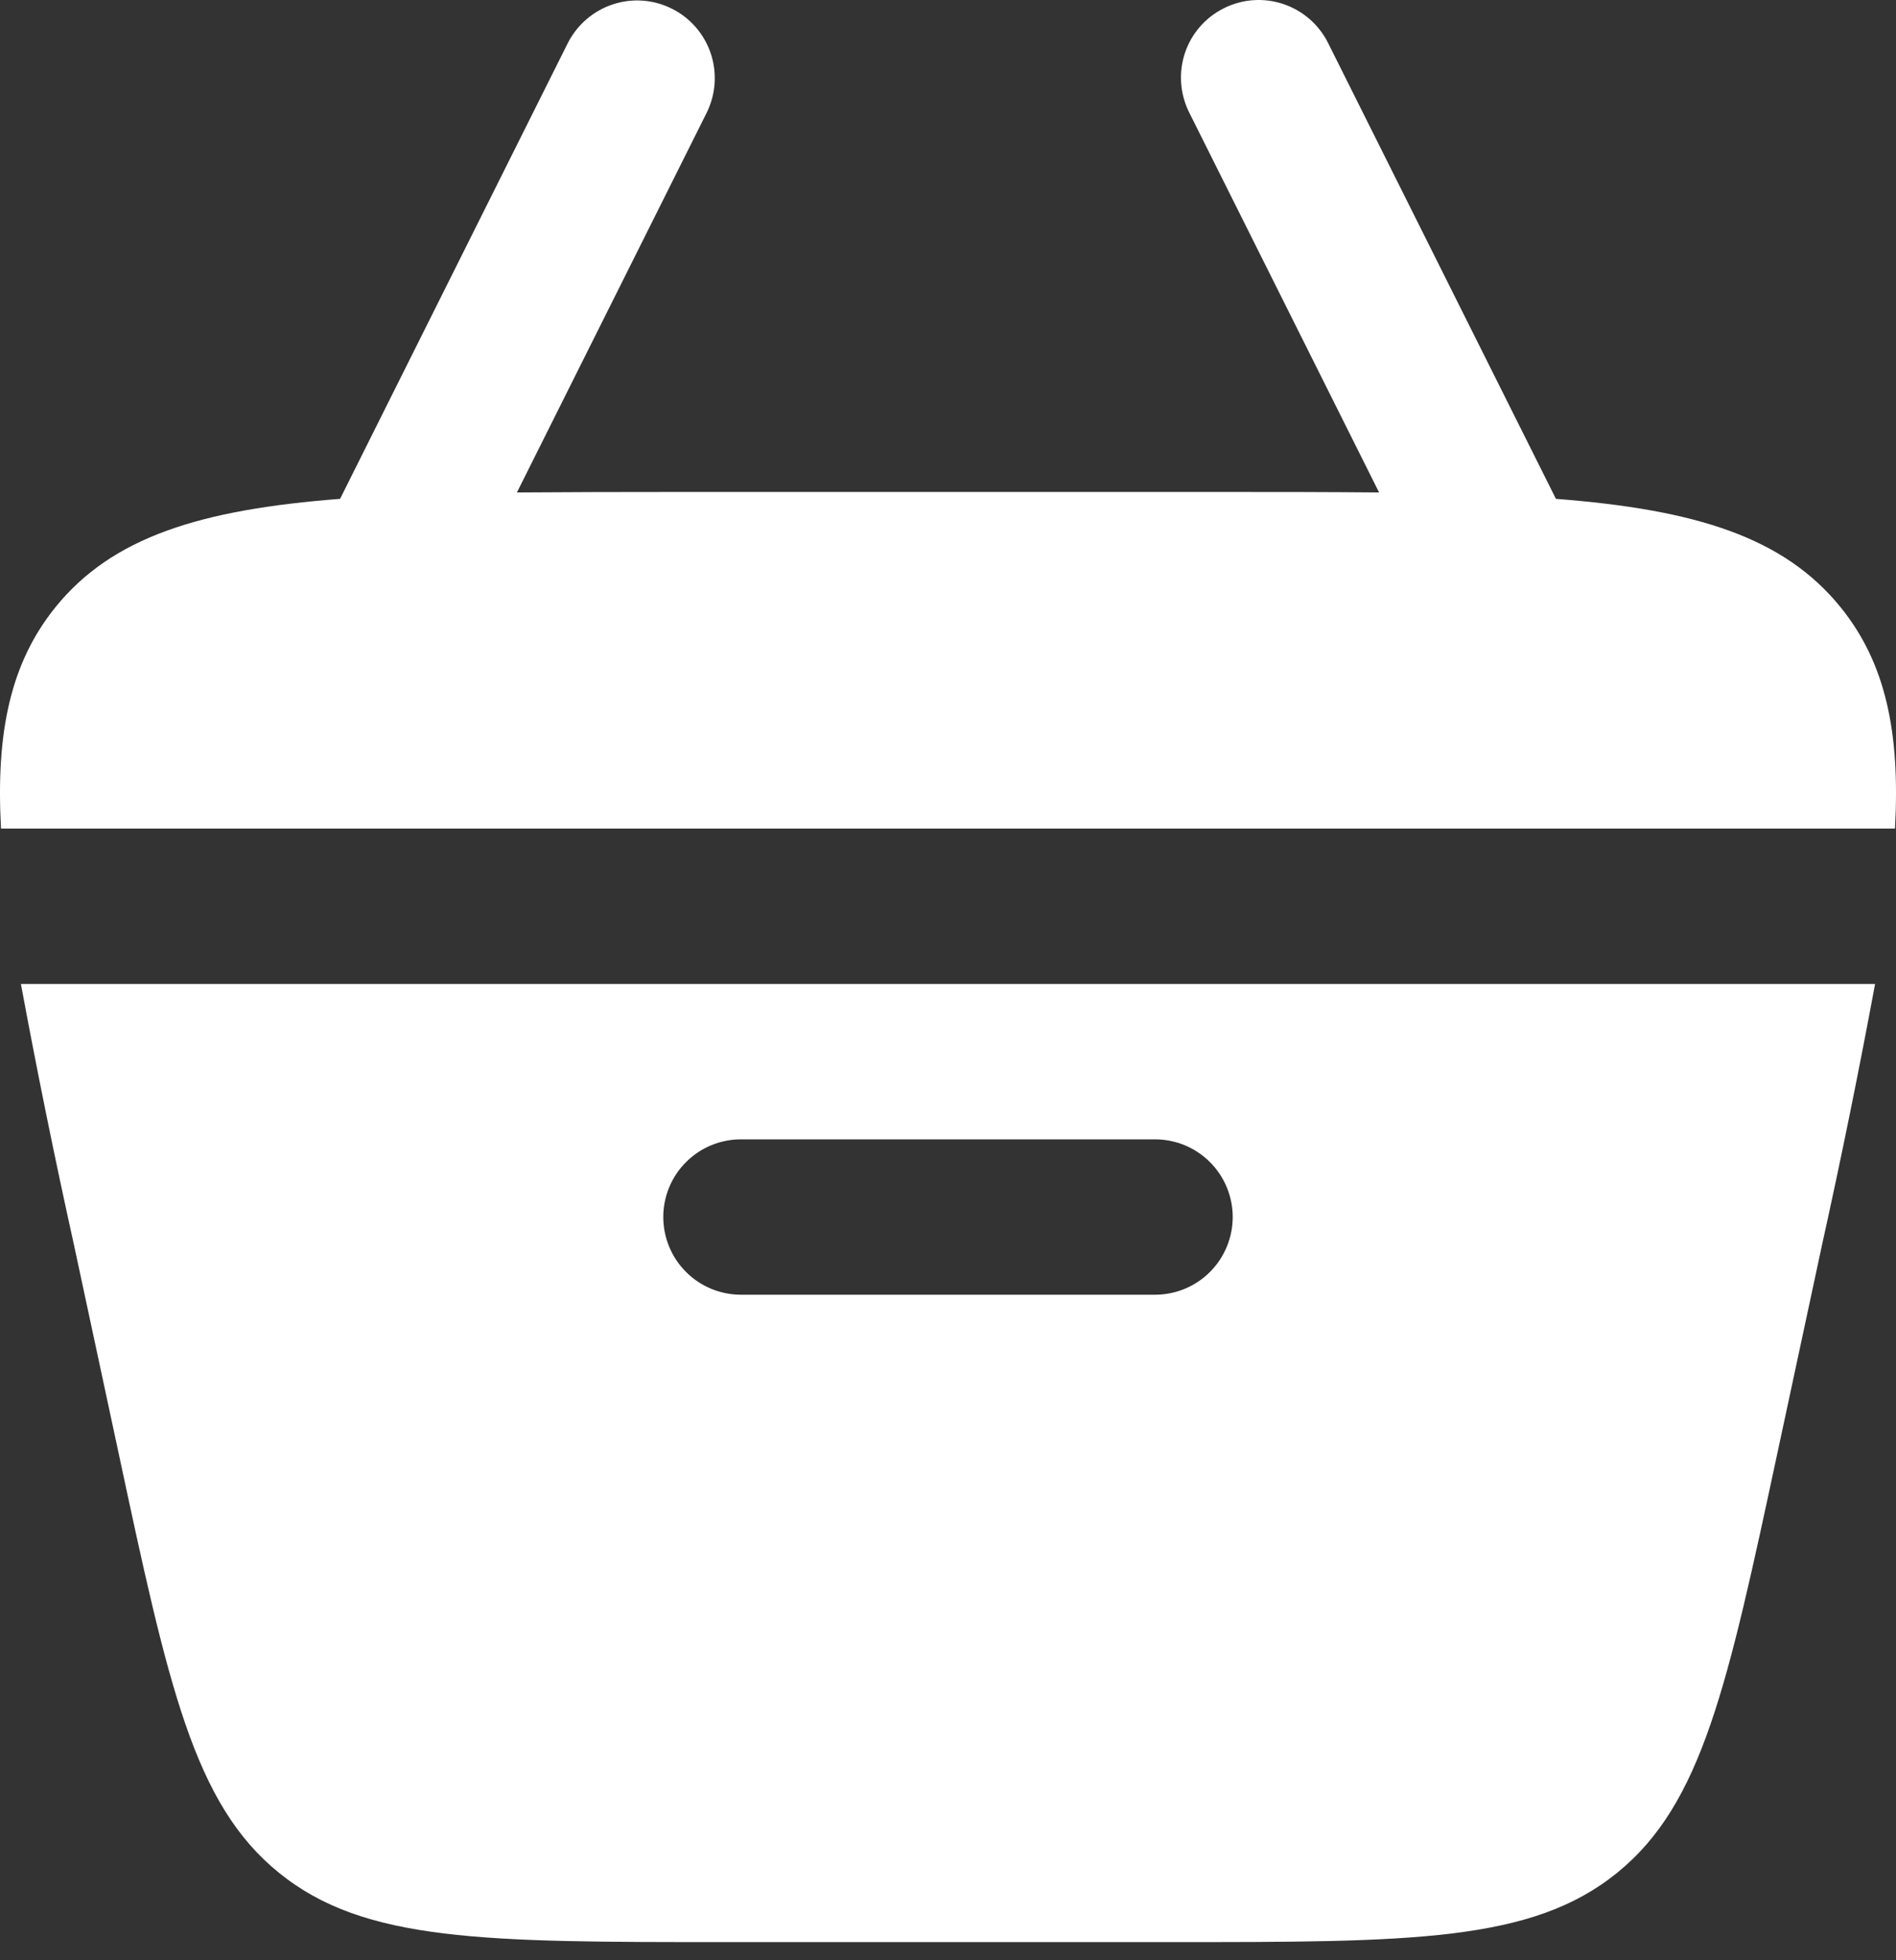 <svg width="30" height="31" viewBox="0 0 30 31" fill="none" xmlns="http://www.w3.org/2000/svg">
<rect x="0" y="0" width="30" height="31" fill="#333333" stroke="none"/>
<path d="M19.366 0.13C19.657 -0.016 19.994 -0.04 20.303 0.063C20.612 0.166 20.868 0.387 21.013 0.678L24.619 7.889C26.835 8.06 28.226 8.495 29.124 9.604C29.838 10.487 30.067 11.585 29.984 13.103H0.016C-0.067 11.585 0.164 10.487 0.876 9.604C1.774 8.494 3.165 8.06 5.381 7.889L8.986 0.678C9.134 0.39 9.389 0.17 9.697 0.069C10.005 -0.033 10.34 -0.008 10.63 0.137C10.92 0.281 11.141 0.535 11.245 0.842C11.349 1.149 11.327 1.485 11.185 1.776L8.179 7.788C8.968 7.782 9.834 7.78 10.777 7.78H19.223C20.165 7.779 21.031 7.781 21.821 7.788L18.815 1.776C18.67 1.484 18.646 1.147 18.749 0.838C18.852 0.529 19.074 0.275 19.366 0.13Z" fill="white"/>
<path fill-rule="evenodd" clip-rule="evenodd" d="M1.166 19.667C0.864 18.303 0.585 16.934 0.331 15.561H29.669C29.414 16.934 29.136 18.303 28.834 19.667L28.131 22.944C27.333 26.667 26.935 28.528 25.584 29.62C24.232 30.713 22.329 30.713 18.522 30.713H11.478C7.671 30.713 5.768 30.713 4.418 29.62C3.065 28.528 2.665 26.667 1.869 22.944L1.166 19.667ZM11.724 18.018C11.398 18.018 11.085 18.147 10.855 18.378C10.624 18.608 10.495 18.921 10.495 19.246C10.495 19.572 10.624 19.885 10.855 20.115C11.085 20.346 11.398 20.475 11.724 20.475H18.276C18.602 20.475 18.914 20.346 19.145 20.115C19.375 19.885 19.505 19.572 19.505 19.246C19.505 18.921 19.375 18.608 19.145 18.378C18.914 18.147 18.602 18.018 18.276 18.018H11.724Z" fill="white"/>
</svg>
